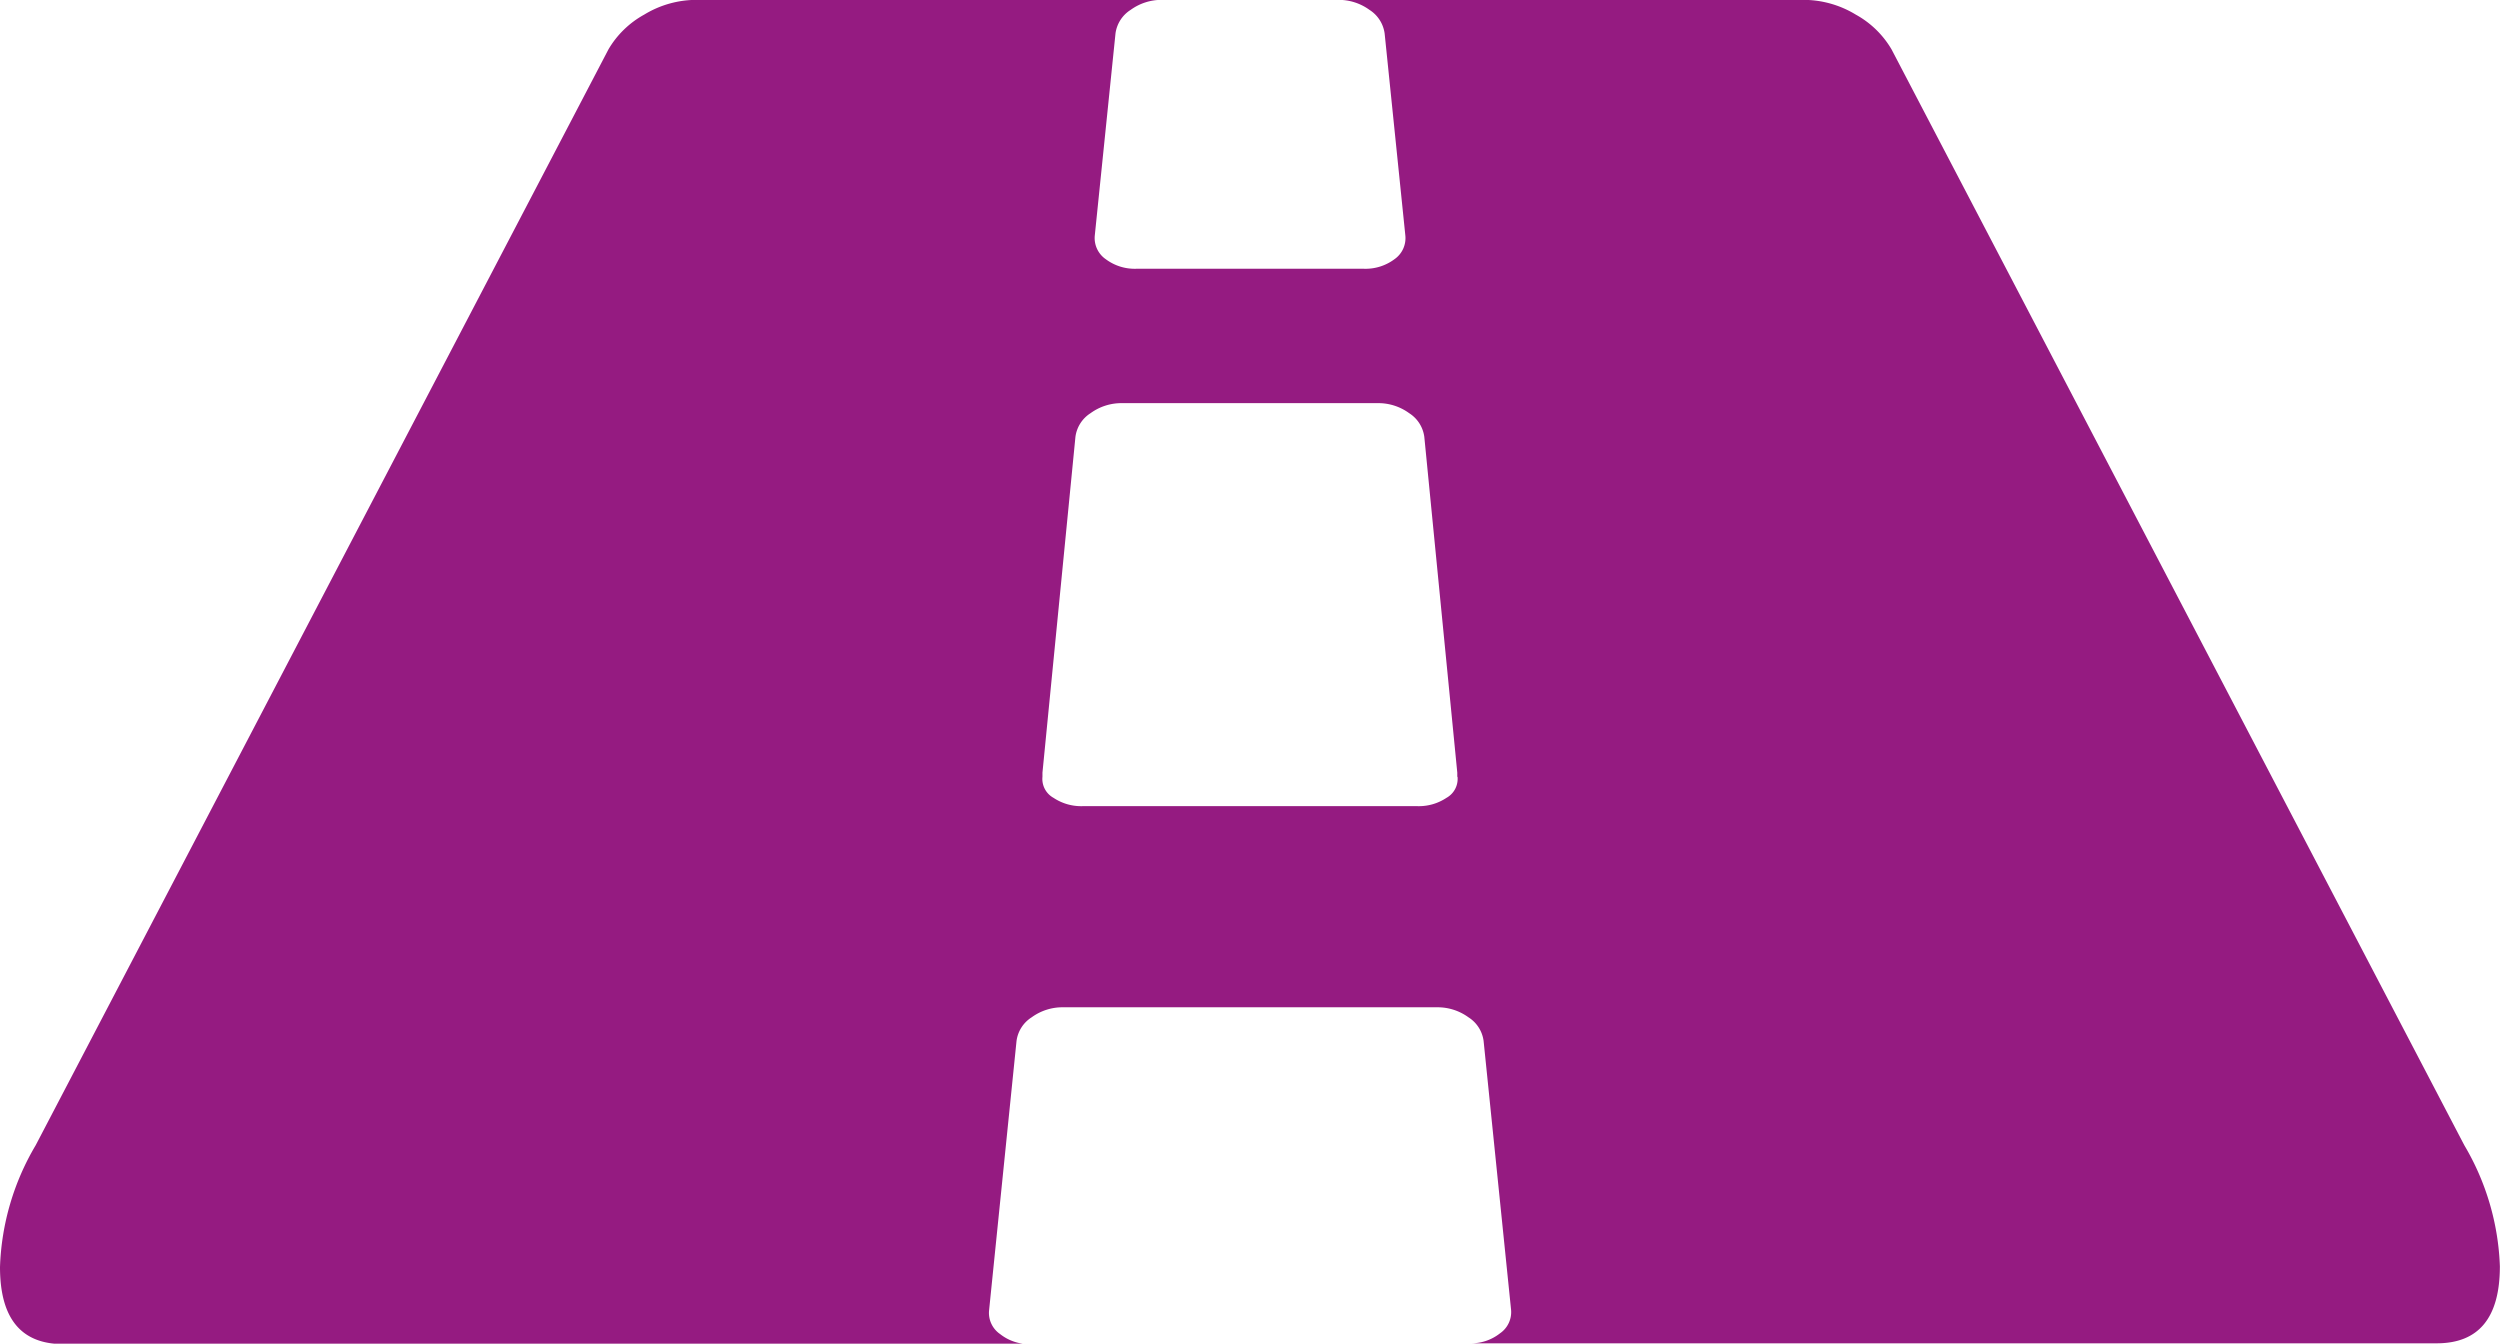 <svg xmlns="http://www.w3.org/2000/svg" width="19.478" height="10.469" viewBox="0 0 19.478 10.469"><defs><style>.a{fill:#951b81;}</style></defs><path class="a" d="M19.2,86.013l-4.463-8.539a.733.733,0,0,0-.278-.27.784.784,0,0,0-.407-.115H10.424a.408.408,0,0,1,.246.078.259.259,0,0,1,.118.184l.161,1.571a.2.2,0,0,1-.085.188.377.377,0,0,1-.236.074H8.851a.376.376,0,0,1-.235-.074.2.2,0,0,1-.086-.188l.161-1.571a.258.258,0,0,1,.118-.184.409.409,0,0,1,.246-.078H5.426a.783.783,0,0,0-.407.115.733.733,0,0,0-.278.27L.278,86.013A1.987,1.987,0,0,0,0,86.962q0,.6.492.6H8.027a.363.363,0,0,1-.235-.078.2.2,0,0,1-.086-.184L7.92,85.2a.258.258,0,0,1,.118-.184.407.407,0,0,1,.246-.078h2.911a.408.408,0,0,1,.246.078.258.258,0,0,1,.118.184l.214,2.094a.2.2,0,0,1-.086.184.363.363,0,0,1-.236.078h7.534q.492,0,.492-.6A1.987,1.987,0,0,0,19.2,86.013Zm-7.844-2.871a.169.169,0,0,1-.086.164.389.389,0,0,1-.225.065H8.433a.389.389,0,0,1-.225-.065.168.168,0,0,1-.086-.164V83.11l.257-2.617a.258.258,0,0,1,.118-.184.408.408,0,0,1,.246-.078h1.99a.407.407,0,0,1,.246.078.259.259,0,0,1,.118.184l.257,2.617v.033Z" transform="translate(0 -77.09)"/></svg>